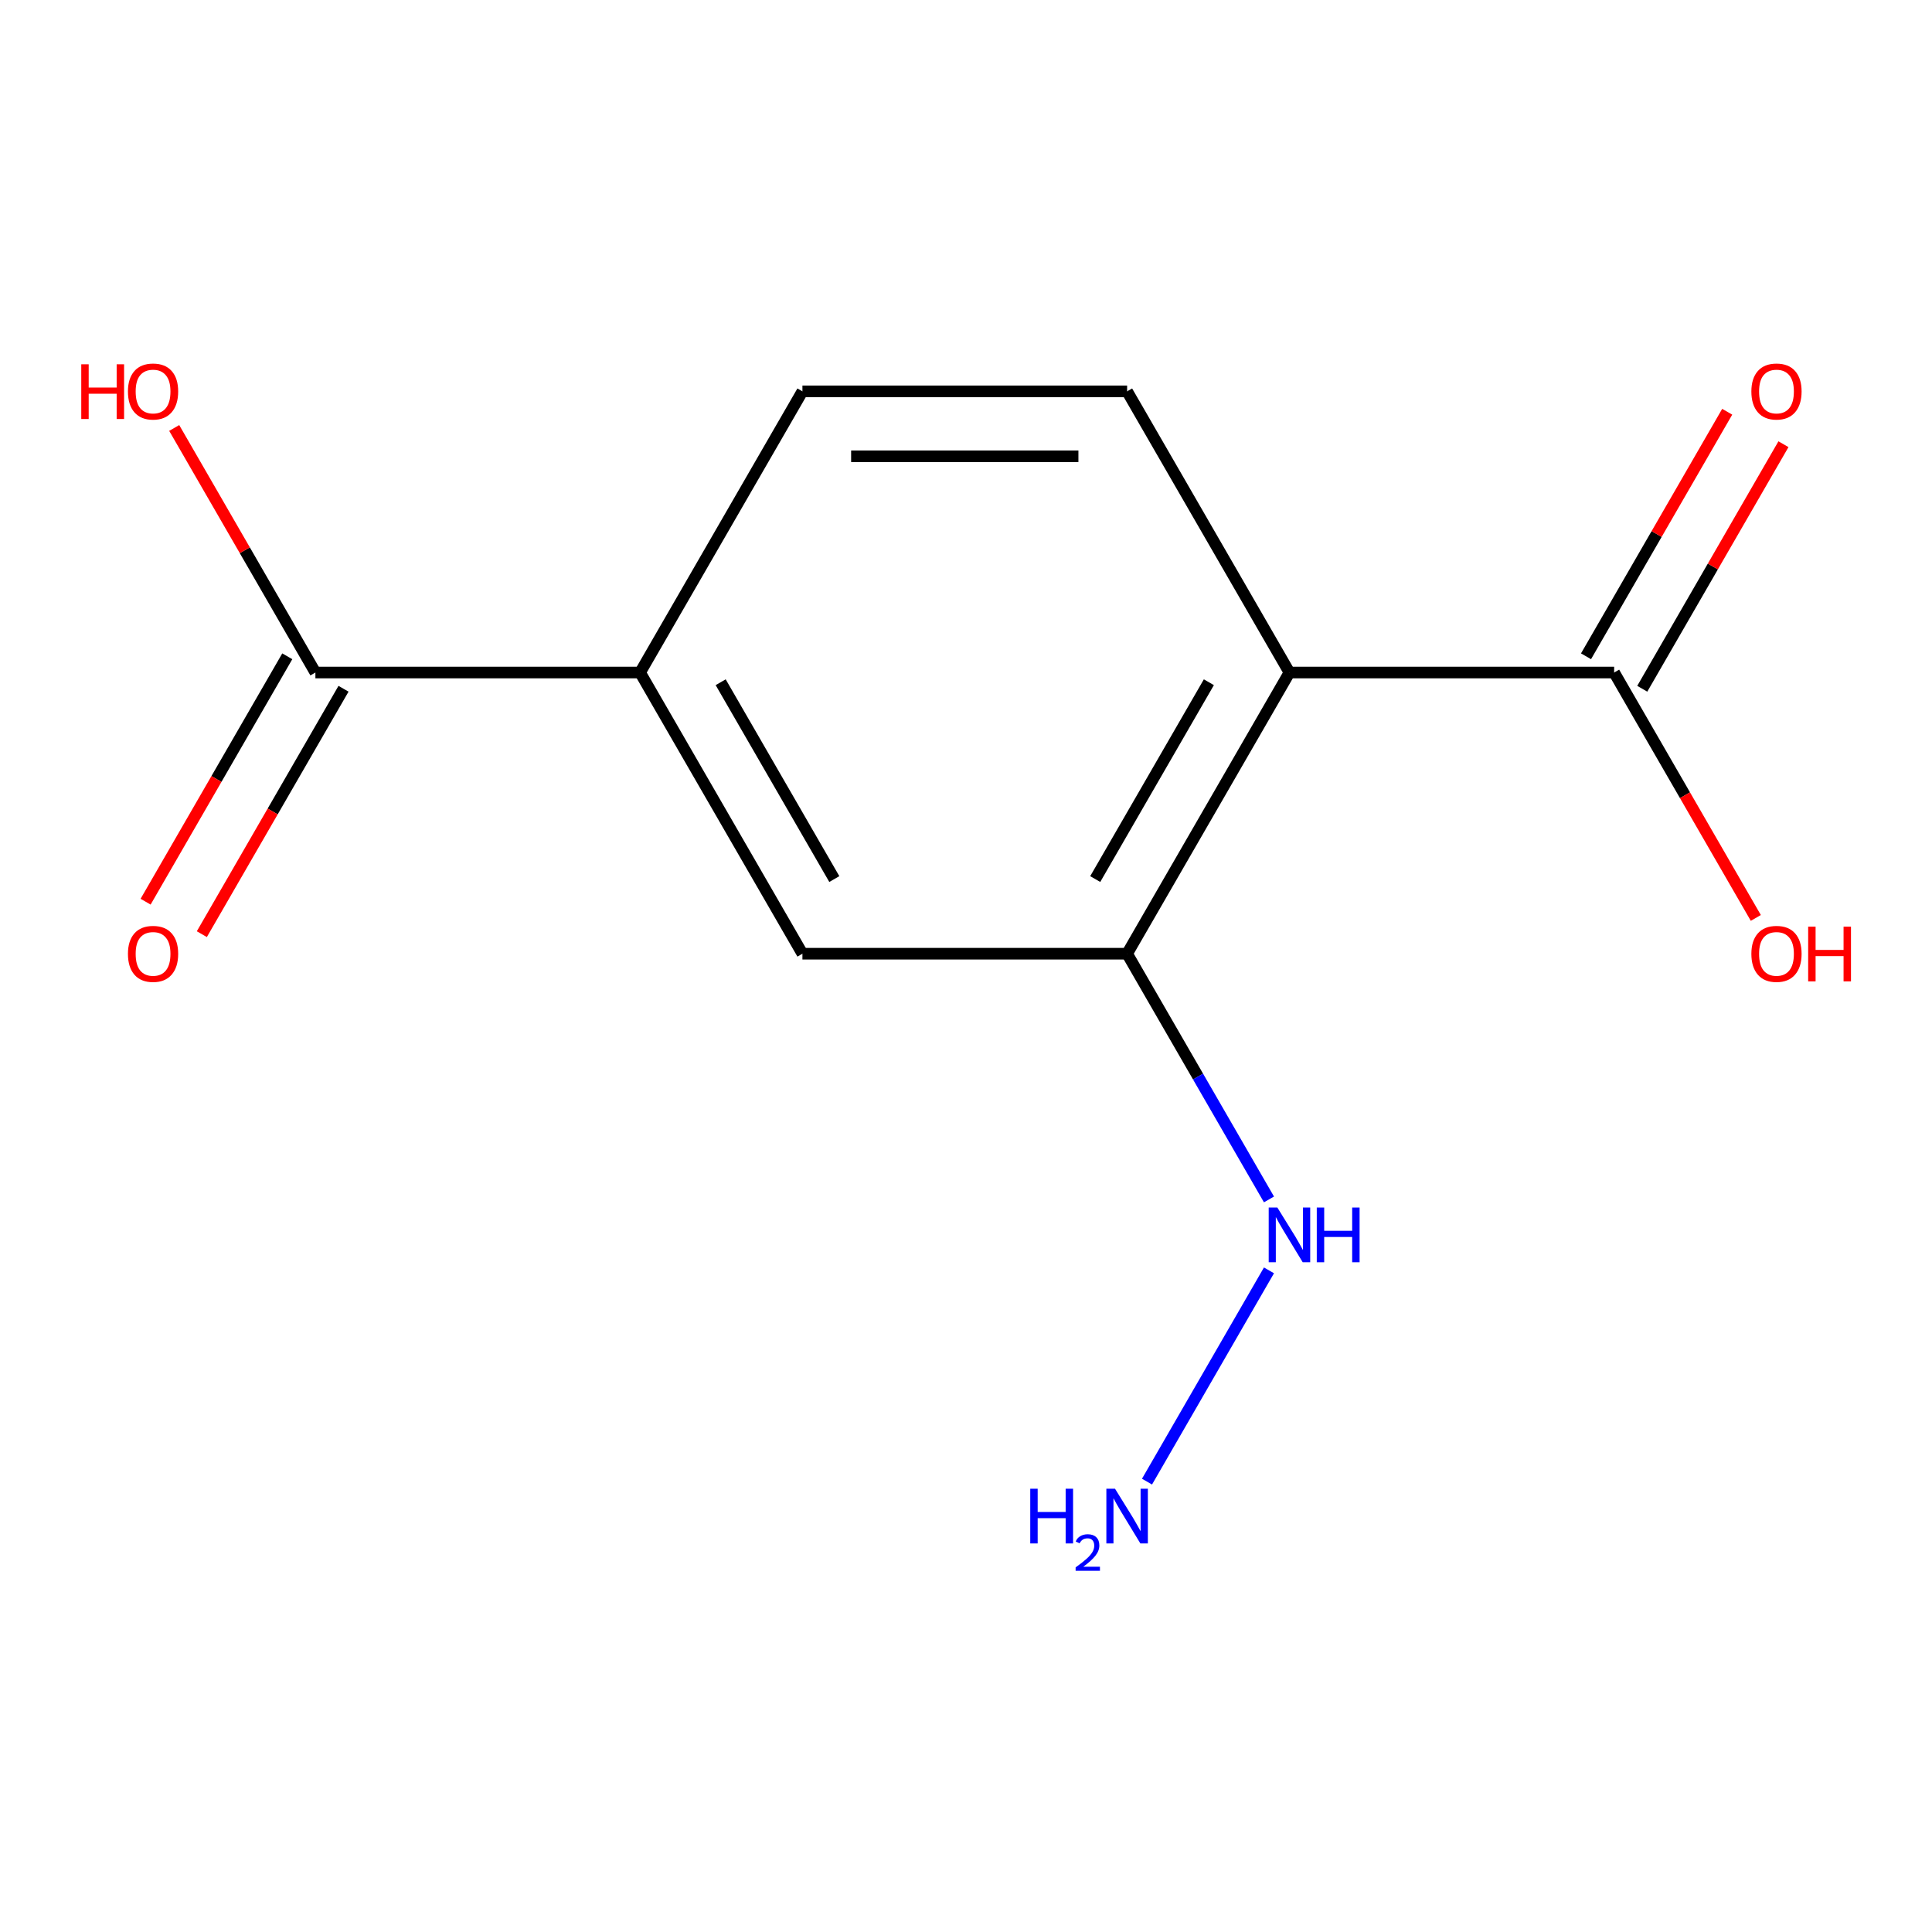 <?xml version='1.0' encoding='iso-8859-1'?>
<svg version='1.1' baseProfile='full'
              xmlns='http://www.w3.org/2000/svg'
                      xmlns:rdkit='http://www.rdkit.org/xml'
                      xmlns:xlink='http://www.w3.org/1999/xlink'
                  xml:space='preserve'
width='1000px' height='1000px' viewBox='0 0 1000 1000'>
<!-- END OF HEADER -->
<rect style='opacity:1.0;fill:#FFFFFF;stroke:none' width='1000' height='1000' x='0' y='0'> </rect>
<path class='bond-0' d='M 667.42,348.098 L 583.392,493.639' style='fill:none;fill-rule:evenodd;stroke:#000000;stroke-width:6px;stroke-linecap:butt;stroke-linejoin:miter;stroke-opacity:1' />
<path class='bond-0' d='M 625.708,353.123 L 566.888,455.002' style='fill:none;fill-rule:evenodd;stroke:#000000;stroke-width:6px;stroke-linecap:butt;stroke-linejoin:miter;stroke-opacity:1' />
<path class='bond-1' d='M 667.42,348.098 L 835.477,348.098' style='fill:none;fill-rule:evenodd;stroke:#000000;stroke-width:6px;stroke-linecap:butt;stroke-linejoin:miter;stroke-opacity:1' />
<path class='bond-4' d='M 667.42,348.098 L 583.392,202.557' style='fill:none;fill-rule:evenodd;stroke:#000000;stroke-width:6px;stroke-linecap:butt;stroke-linejoin:miter;stroke-opacity:1' />
<path class='bond-5' d='M 583.392,493.639 L 415.336,493.639' style='fill:none;fill-rule:evenodd;stroke:#000000;stroke-width:6px;stroke-linecap:butt;stroke-linejoin:miter;stroke-opacity:1' />
<path class='bond-9' d='M 583.392,493.639 L 620.106,557.229' style='fill:none;fill-rule:evenodd;stroke:#000000;stroke-width:6px;stroke-linecap:butt;stroke-linejoin:miter;stroke-opacity:1' />
<path class='bond-9' d='M 620.106,557.229 L 656.819,620.819' style='fill:none;fill-rule:evenodd;stroke:#0000FF;stroke-width:6px;stroke-linecap:butt;stroke-linejoin:miter;stroke-opacity:1' />
<path class='bond-7' d='M 850.031,356.501 L 886.571,293.211' style='fill:none;fill-rule:evenodd;stroke:#000000;stroke-width:6px;stroke-linecap:butt;stroke-linejoin:miter;stroke-opacity:1' />
<path class='bond-7' d='M 886.571,293.211 L 923.112,229.921' style='fill:none;fill-rule:evenodd;stroke:#FF0000;stroke-width:6px;stroke-linecap:butt;stroke-linejoin:miter;stroke-opacity:1' />
<path class='bond-7' d='M 820.923,339.695 L 857.463,276.405' style='fill:none;fill-rule:evenodd;stroke:#000000;stroke-width:6px;stroke-linecap:butt;stroke-linejoin:miter;stroke-opacity:1' />
<path class='bond-7' d='M 857.463,276.405 L 894.003,213.115' style='fill:none;fill-rule:evenodd;stroke:#FF0000;stroke-width:6px;stroke-linecap:butt;stroke-linejoin:miter;stroke-opacity:1' />
<path class='bond-10' d='M 835.477,348.098 L 872.144,411.608' style='fill:none;fill-rule:evenodd;stroke:#000000;stroke-width:6px;stroke-linecap:butt;stroke-linejoin:miter;stroke-opacity:1' />
<path class='bond-10' d='M 872.144,411.608 L 908.812,475.118' style='fill:none;fill-rule:evenodd;stroke:#FF0000;stroke-width:6px;stroke-linecap:butt;stroke-linejoin:miter;stroke-opacity:1' />
<path class='bond-2' d='M 163.251,348.098 L 331.307,348.098' style='fill:none;fill-rule:evenodd;stroke:#000000;stroke-width:6px;stroke-linecap:butt;stroke-linejoin:miter;stroke-opacity:1' />
<path class='bond-8' d='M 148.697,339.695 L 112.029,403.205' style='fill:none;fill-rule:evenodd;stroke:#000000;stroke-width:6px;stroke-linecap:butt;stroke-linejoin:miter;stroke-opacity:1' />
<path class='bond-8' d='M 112.029,403.205 L 75.362,466.715' style='fill:none;fill-rule:evenodd;stroke:#FF0000;stroke-width:6px;stroke-linecap:butt;stroke-linejoin:miter;stroke-opacity:1' />
<path class='bond-8' d='M 177.805,356.501 L 141.138,420.01' style='fill:none;fill-rule:evenodd;stroke:#000000;stroke-width:6px;stroke-linecap:butt;stroke-linejoin:miter;stroke-opacity:1' />
<path class='bond-8' d='M 141.138,420.01 L 104.47,483.52' style='fill:none;fill-rule:evenodd;stroke:#FF0000;stroke-width:6px;stroke-linecap:butt;stroke-linejoin:miter;stroke-opacity:1' />
<path class='bond-11' d='M 163.251,348.098 L 126.711,284.808' style='fill:none;fill-rule:evenodd;stroke:#000000;stroke-width:6px;stroke-linecap:butt;stroke-linejoin:miter;stroke-opacity:1' />
<path class='bond-11' d='M 126.711,284.808 L 90.17,221.518' style='fill:none;fill-rule:evenodd;stroke:#FF0000;stroke-width:6px;stroke-linecap:butt;stroke-linejoin:miter;stroke-opacity:1' />
<path class='bond-3' d='M 331.307,348.098 L 415.336,202.557' style='fill:none;fill-rule:evenodd;stroke:#000000;stroke-width:6px;stroke-linecap:butt;stroke-linejoin:miter;stroke-opacity:1' />
<path class='bond-13' d='M 331.307,348.098 L 415.336,493.639' style='fill:none;fill-rule:evenodd;stroke:#000000;stroke-width:6px;stroke-linecap:butt;stroke-linejoin:miter;stroke-opacity:1' />
<path class='bond-13' d='M 373.02,353.123 L 431.84,455.002' style='fill:none;fill-rule:evenodd;stroke:#000000;stroke-width:6px;stroke-linecap:butt;stroke-linejoin:miter;stroke-opacity:1' />
<path class='bond-6' d='M 583.392,202.557 L 415.336,202.557' style='fill:none;fill-rule:evenodd;stroke:#000000;stroke-width:6px;stroke-linecap:butt;stroke-linejoin:miter;stroke-opacity:1' />
<path class='bond-6' d='M 558.184,236.168 L 440.544,236.168' style='fill:none;fill-rule:evenodd;stroke:#000000;stroke-width:6px;stroke-linecap:butt;stroke-linejoin:miter;stroke-opacity:1' />
<path class='bond-12' d='M 656.819,657.541 L 593.687,766.89' style='fill:none;fill-rule:evenodd;stroke:#0000FF;stroke-width:6px;stroke-linecap:butt;stroke-linejoin:miter;stroke-opacity:1' />
<path  class='atom-8' d='M 906.505 202.637
Q 906.505 195.837, 909.865 192.037
Q 913.225 188.237, 919.505 188.237
Q 925.785 188.237, 929.145 192.037
Q 932.505 195.837, 932.505 202.637
Q 932.505 209.517, 929.105 213.437
Q 925.705 217.317, 919.505 217.317
Q 913.265 217.317, 909.865 213.437
Q 906.505 209.557, 906.505 202.637
M 919.505 214.117
Q 923.825 214.117, 926.145 211.237
Q 928.505 208.317, 928.505 202.637
Q 928.505 197.077, 926.145 194.277
Q 923.825 191.437, 919.505 191.437
Q 915.185 191.437, 912.825 194.237
Q 910.505 197.037, 910.505 202.637
Q 910.505 208.357, 912.825 211.237
Q 915.185 214.117, 919.505 214.117
' fill='#FF0000'/>
<path  class='atom-9' d='M 66.223 493.719
Q 66.223 486.919, 69.583 483.119
Q 72.943 479.319, 79.223 479.319
Q 85.503 479.319, 88.863 483.119
Q 92.223 486.919, 92.223 493.719
Q 92.223 500.599, 88.823 504.519
Q 85.423 508.399, 79.223 508.399
Q 72.983 508.399, 69.583 504.519
Q 66.223 500.639, 66.223 493.719
M 79.223 505.199
Q 83.543 505.199, 85.863 502.319
Q 88.223 499.399, 88.223 493.719
Q 88.223 488.159, 85.863 485.359
Q 83.543 482.519, 79.223 482.519
Q 74.903 482.519, 72.543 485.319
Q 70.223 488.119, 70.223 493.719
Q 70.223 499.439, 72.543 502.319
Q 74.903 505.199, 79.223 505.199
' fill='#FF0000'/>
<path  class='atom-10' d='M 661.16 625.02
L 670.44 640.02
Q 671.36 641.5, 672.84 644.18
Q 674.32 646.86, 674.4 647.02
L 674.4 625.02
L 678.16 625.02
L 678.16 653.34
L 674.28 653.34
L 664.32 636.94
Q 663.16 635.02, 661.92 632.82
Q 660.72 630.62, 660.36 629.94
L 660.36 653.34
L 656.68 653.34
L 656.68 625.02
L 661.16 625.02
' fill='#0000FF'/>
<path  class='atom-10' d='M 681.56 625.02
L 685.4 625.02
L 685.4 637.06
L 699.88 637.06
L 699.88 625.02
L 703.72 625.02
L 703.72 653.34
L 699.88 653.34
L 699.88 640.26
L 685.4 640.26
L 685.4 653.34
L 681.56 653.34
L 681.56 625.02
' fill='#0000FF'/>
<path  class='atom-11' d='M 906.505 493.719
Q 906.505 486.919, 909.865 483.119
Q 913.225 479.319, 919.505 479.319
Q 925.785 479.319, 929.145 483.119
Q 932.505 486.919, 932.505 493.719
Q 932.505 500.599, 929.105 504.519
Q 925.705 508.399, 919.505 508.399
Q 913.265 508.399, 909.865 504.519
Q 906.505 500.639, 906.505 493.719
M 919.505 505.199
Q 923.825 505.199, 926.145 502.319
Q 928.505 499.399, 928.505 493.719
Q 928.505 488.159, 926.145 485.359
Q 923.825 482.519, 919.505 482.519
Q 915.185 482.519, 912.825 485.319
Q 910.505 488.119, 910.505 493.719
Q 910.505 499.439, 912.825 502.319
Q 915.185 505.199, 919.505 505.199
' fill='#FF0000'/>
<path  class='atom-11' d='M 935.905 479.639
L 939.745 479.639
L 939.745 491.679
L 954.225 491.679
L 954.225 479.639
L 958.065 479.639
L 958.065 507.959
L 954.225 507.959
L 954.225 494.879
L 939.745 494.879
L 939.745 507.959
L 935.905 507.959
L 935.905 479.639
' fill='#FF0000'/>
<path  class='atom-12' d='M 42.063 188.557
L 45.903 188.557
L 45.903 200.597
L 60.383 200.597
L 60.383 188.557
L 64.223 188.557
L 64.223 216.877
L 60.383 216.877
L 60.383 203.797
L 45.903 203.797
L 45.903 216.877
L 42.063 216.877
L 42.063 188.557
' fill='#FF0000'/>
<path  class='atom-12' d='M 66.223 202.637
Q 66.223 195.837, 69.583 192.037
Q 72.943 188.237, 79.223 188.237
Q 85.503 188.237, 88.863 192.037
Q 92.223 195.837, 92.223 202.637
Q 92.223 209.517, 88.823 213.437
Q 85.423 217.317, 79.223 217.317
Q 72.983 217.317, 69.583 213.437
Q 66.223 209.557, 66.223 202.637
M 79.223 214.117
Q 83.543 214.117, 85.863 211.237
Q 88.223 208.317, 88.223 202.637
Q 88.223 197.077, 85.863 194.277
Q 83.543 191.437, 79.223 191.437
Q 74.903 191.437, 72.543 194.237
Q 70.223 197.037, 70.223 202.637
Q 70.223 208.357, 72.543 211.237
Q 74.903 214.117, 79.223 214.117
' fill='#FF0000'/>
<path  class='atom-13' d='M 533.259 770.561
L 537.099 770.561
L 537.099 782.601
L 551.579 782.601
L 551.579 770.561
L 555.419 770.561
L 555.419 798.881
L 551.579 798.881
L 551.579 785.801
L 537.099 785.801
L 537.099 798.881
L 533.259 798.881
L 533.259 770.561
' fill='#0000FF'/>
<path  class='atom-13' d='M 556.792 797.888
Q 557.479 796.119, 559.115 795.142
Q 560.752 794.139, 563.023 794.139
Q 565.847 794.139, 567.431 795.67
Q 569.015 797.201, 569.015 799.92
Q 569.015 802.692, 566.956 805.28
Q 564.923 807.867, 560.699 810.929
L 569.332 810.929
L 569.332 813.041
L 556.739 813.041
L 556.739 811.272
Q 560.224 808.791, 562.283 806.943
Q 564.369 805.095, 565.372 803.432
Q 566.375 801.768, 566.375 800.052
Q 566.375 798.257, 565.478 797.254
Q 564.58 796.251, 563.023 796.251
Q 561.518 796.251, 560.515 796.858
Q 559.511 797.465, 558.799 798.812
L 556.792 797.888
' fill='#0000FF'/>
<path  class='atom-13' d='M 577.132 770.561
L 586.412 785.561
Q 587.332 787.041, 588.812 789.721
Q 590.292 792.401, 590.372 792.561
L 590.372 770.561
L 594.132 770.561
L 594.132 798.881
L 590.252 798.881
L 580.292 782.481
Q 579.132 780.561, 577.892 778.361
Q 576.692 776.161, 576.332 775.481
L 576.332 798.881
L 572.652 798.881
L 572.652 770.561
L 577.132 770.561
' fill='#0000FF'/>
</svg>
